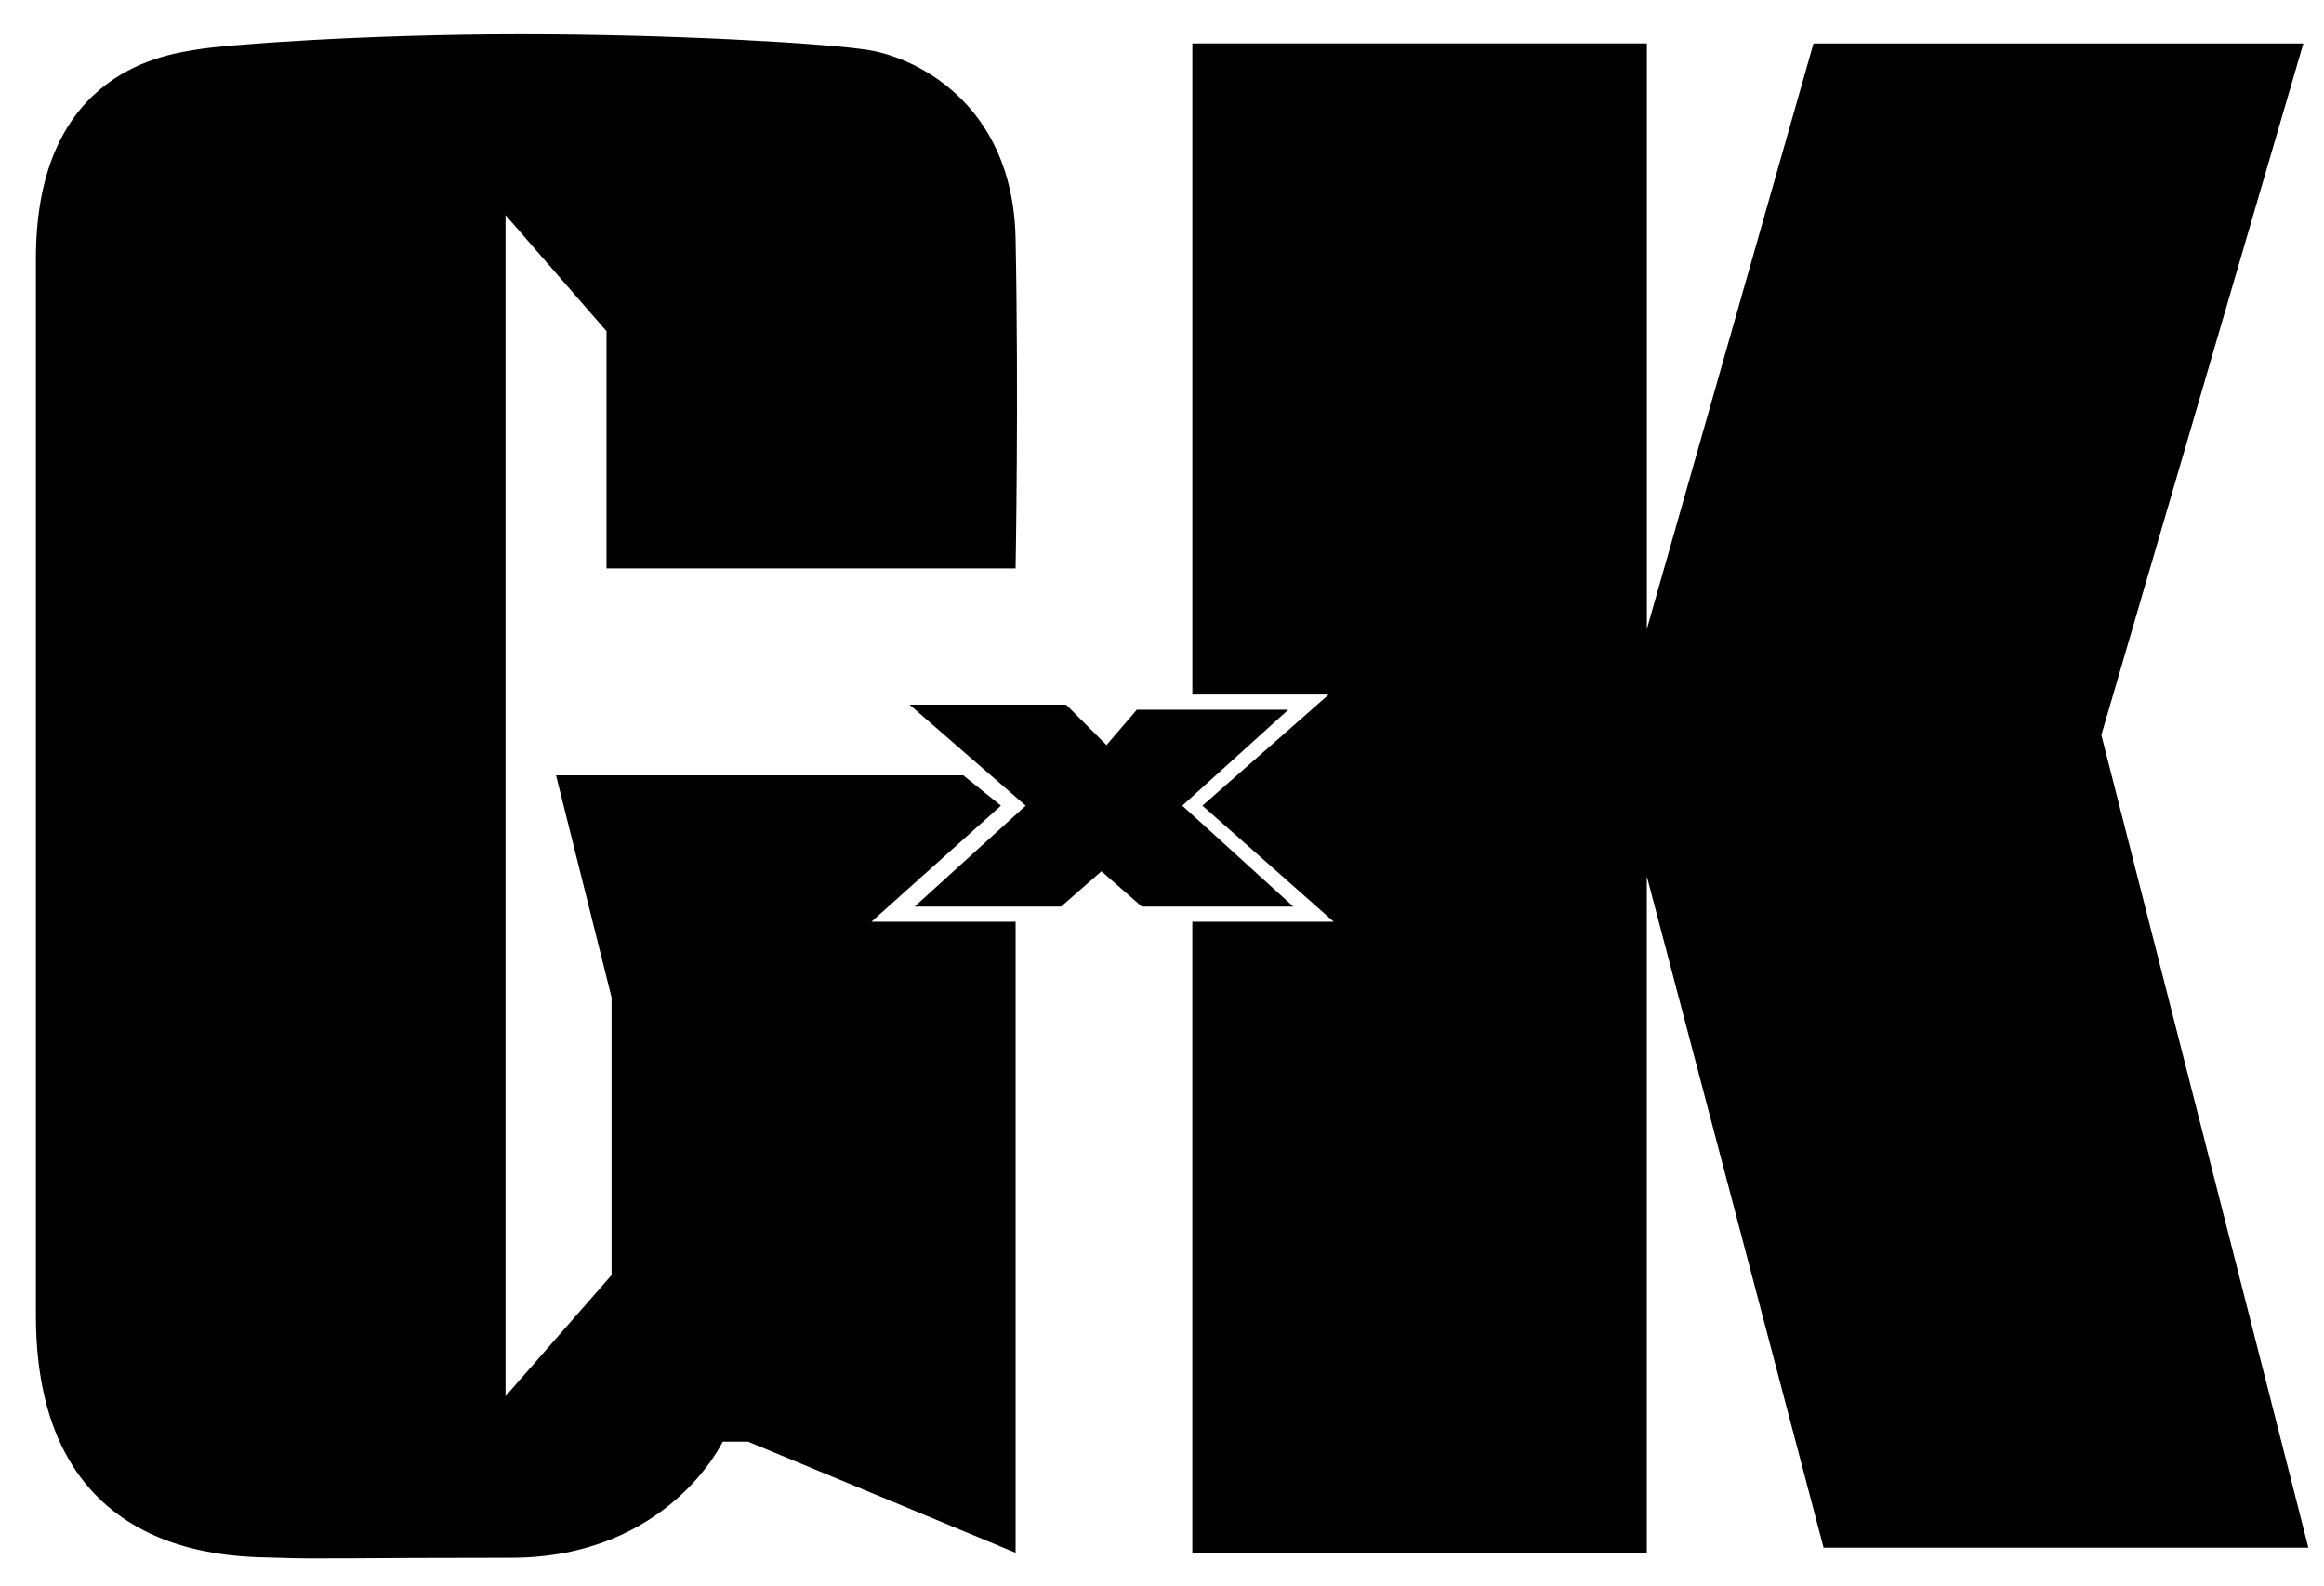 <?xml version="1.0" encoding="utf-8"?>
<!-- Generator: Adobe Illustrator 28.3.0, SVG Export Plug-In . SVG Version: 6.00 Build 0)  -->
<svg xmlns="http://www.w3.org/2000/svg" xmlns:xlink="http://www.w3.org/1999/xlink" version="1.1" id="Layer_1" x="0px" y="0px" viewBox="0 0 1015.5 693" style="enable-background:new 0 0 1015.5 693;" xml:space="preserve">
<g>
	<g>
		<path d="M516.6,352.01l46.34-41.9h-66.2l-13.24,15.44l-17.65-17.64h-68.41l50.75,44.11l-48.55,44.11h63.99l17.65-15.44    l17.65,15.44h66.2L516.6,352.01z M918.21,321.14l88.27-302.14H792.43l-72.82,255.83V18.99h-198.6v284.5h59.58l-55.17,48.52    l57.37,50.72h-61.79v275.68h198.6V382.89l77.23,293.32h211.84L918.21,321.14z M437.37,352.01l-16.45-13.23H242.97l24.27,97.04    v121.3l-46.34,52.93V93.98l44.13,50.72v103.65h178.74c0,0,1.39-74.31,0-144.15c-1.22-60.34-45.65-80.11-66.2-82.6    c-17.89-2.62-83.2-6.62-150.05-6.62S98.48,19.51,86.3,21.61c-12.18,2.1-70.61,8.18-70.61,91.42s0,352.5,0,461.73    s88.96,105.19,105.92,105.86c16.96,0.67,32.62,0,101.51,0s92.68-50.72,92.68-50.72h11.03l116.95,48.52V402.74h-62.99    L437.37,352.01z"/>
	</g>
</g>
</svg>
